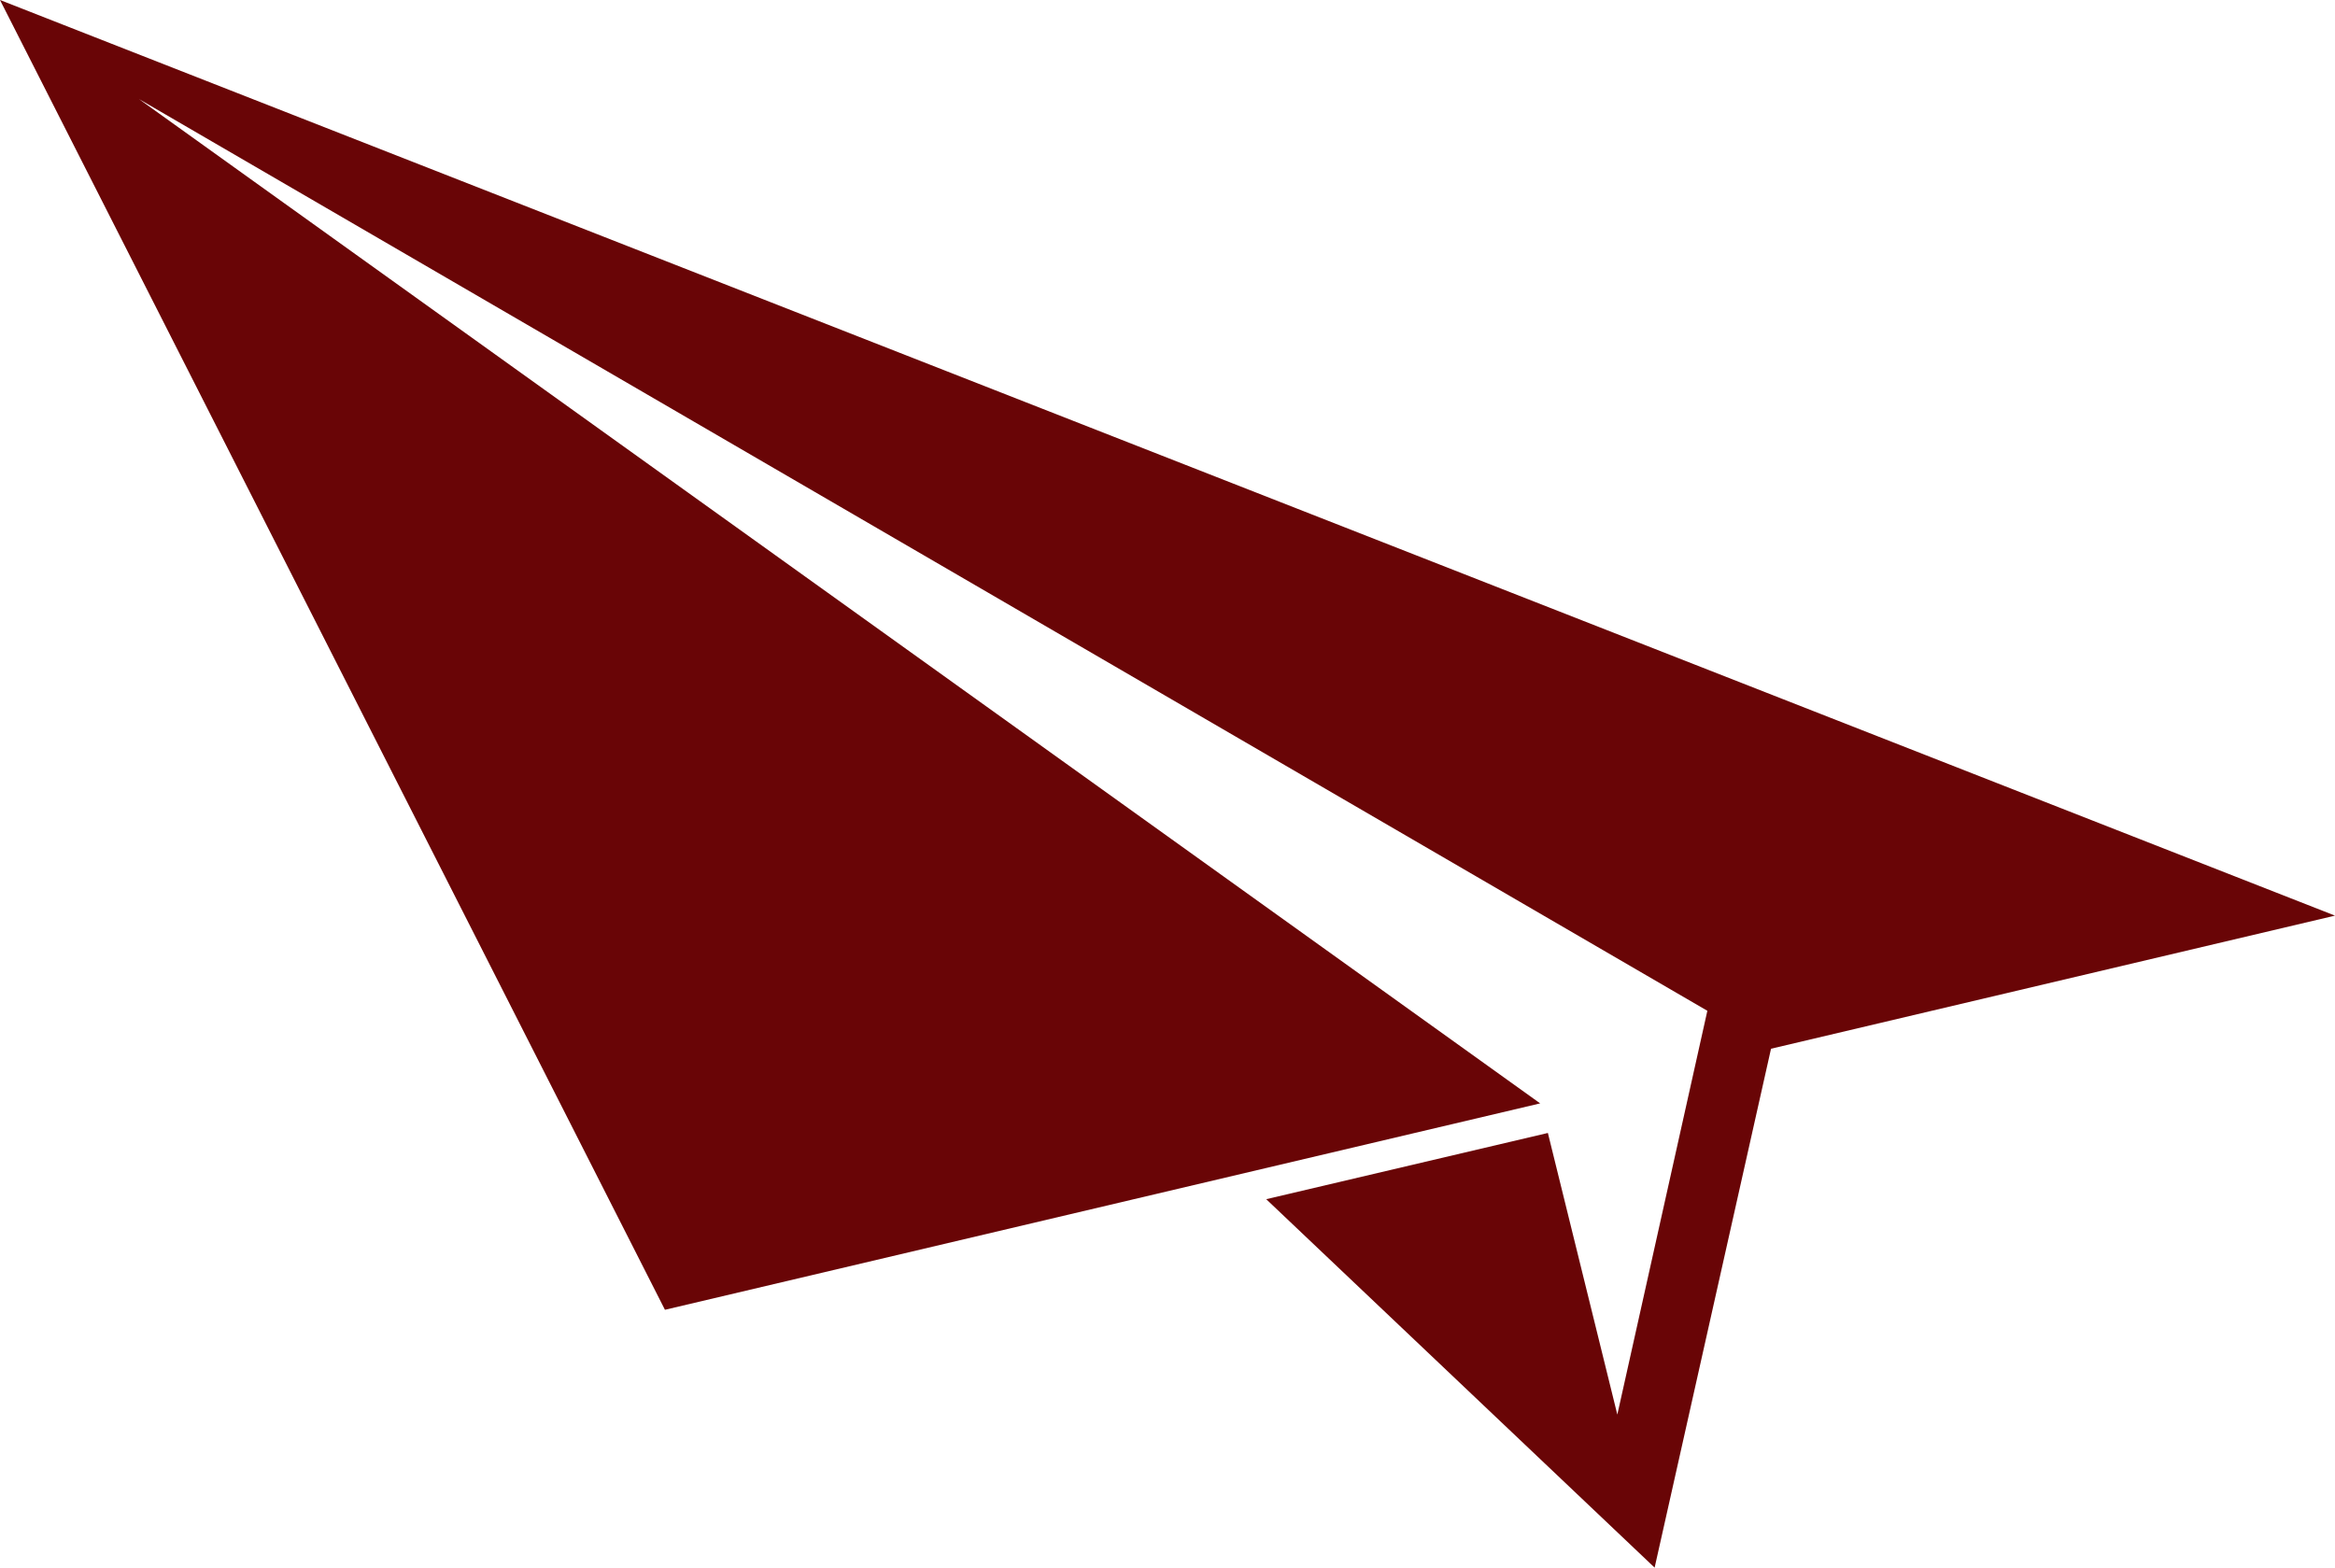 <svg xmlns="http://www.w3.org/2000/svg" width="36.31" height="24.38" viewBox="0 0 36.31 24.38"><defs><style>.cls-1{fill:#690506;}</style></defs><g id="レイヤー_2" data-name="レイヤー 2"><g id="レイヤー_1-2" data-name="レイヤー 1"><polygon class="cls-1" points="10.34 20.37 0 0 36.31 14.24 27.54 16.31 25.73 24.38 19.69 18.65 24.07 17.62 25.15 22 26.55 15.72 2.16 1.54 23.95 17.16 10.34 20.37"/></g></g></svg>
